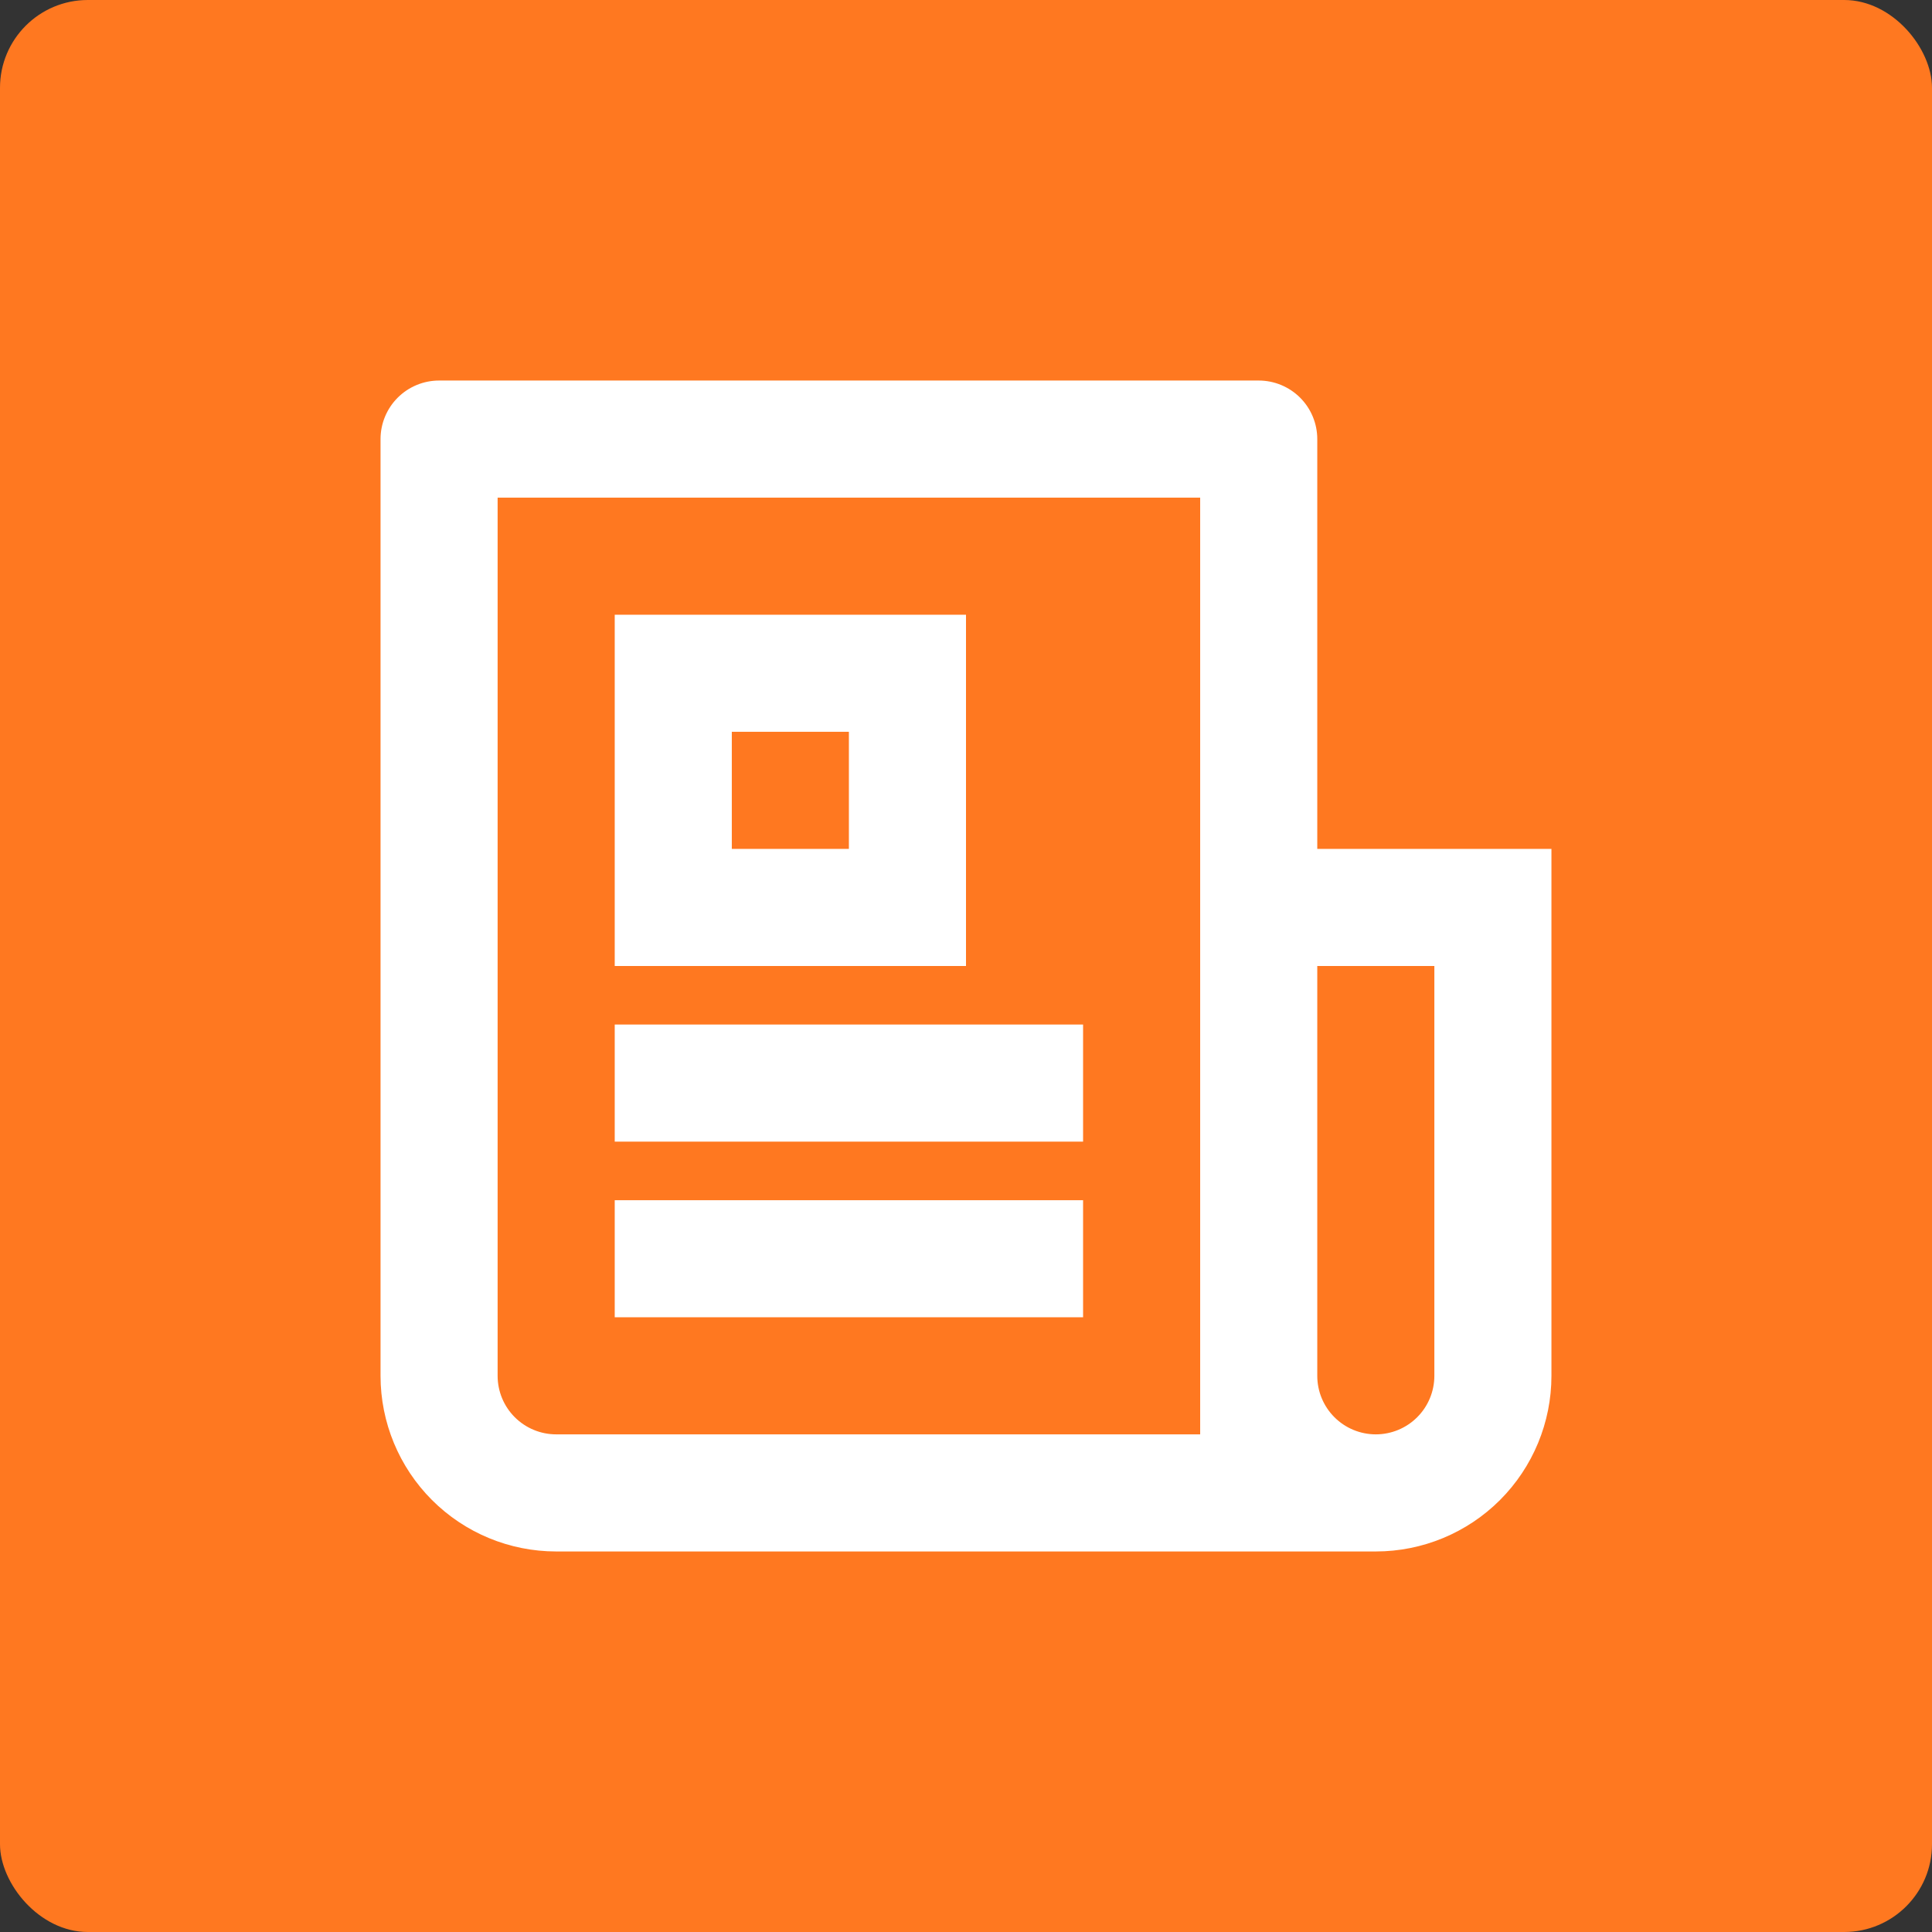 <svg width="88" height="88" viewBox="0 0 88 88" fill="none" xmlns="http://www.w3.org/2000/svg">
<rect x="0" y="0" width="88" height="88" fill="#333333" stroke="none"/>
<rect width="88" height="88" rx="4" fill="#FF7820"/>
<g clip-path="url(#clip0_21_542)">
<path d="M54.666 65.333V22.667H22.666V62.667C22.666 63.374 22.947 64.052 23.447 64.552C23.948 65.052 24.626 65.333 25.333 65.333H54.666ZM62.666 70.667H25.333C23.211 70.667 21.176 69.824 19.676 68.324C18.176 66.823 17.333 64.788 17.333 62.667V20C17.333 19.293 17.614 18.614 18.114 18.114C18.614 17.614 19.292 17.333 20 17.333H57.333C58.04 17.333 58.718 17.614 59.219 18.114C59.719 18.614 60 19.293 60 20V38.667H70.666V62.667C70.666 64.788 69.823 66.823 68.323 68.324C66.823 69.824 64.788 70.667 62.666 70.667ZM60 44V62.667C60 63.374 60.281 64.052 60.781 64.552C61.281 65.052 61.959 65.333 62.666 65.333C63.374 65.333 64.052 65.052 64.552 64.552C65.052 64.052 65.333 63.374 65.333 62.667V44H60ZM28 28H44V44H28V28ZM33.333 33.333V38.667H38.666V33.333H33.333ZM28 46.667H49.333V52H28V46.667ZM28 54.667H49.333V60H28V54.667Z" fill="white"/>
</g>
<defs>
<clipPath id="clip0_21_542">
<rect width="64" height="64" fill="white" transform="translate(12 12)"/>
</clipPath>
</defs>
</svg>
